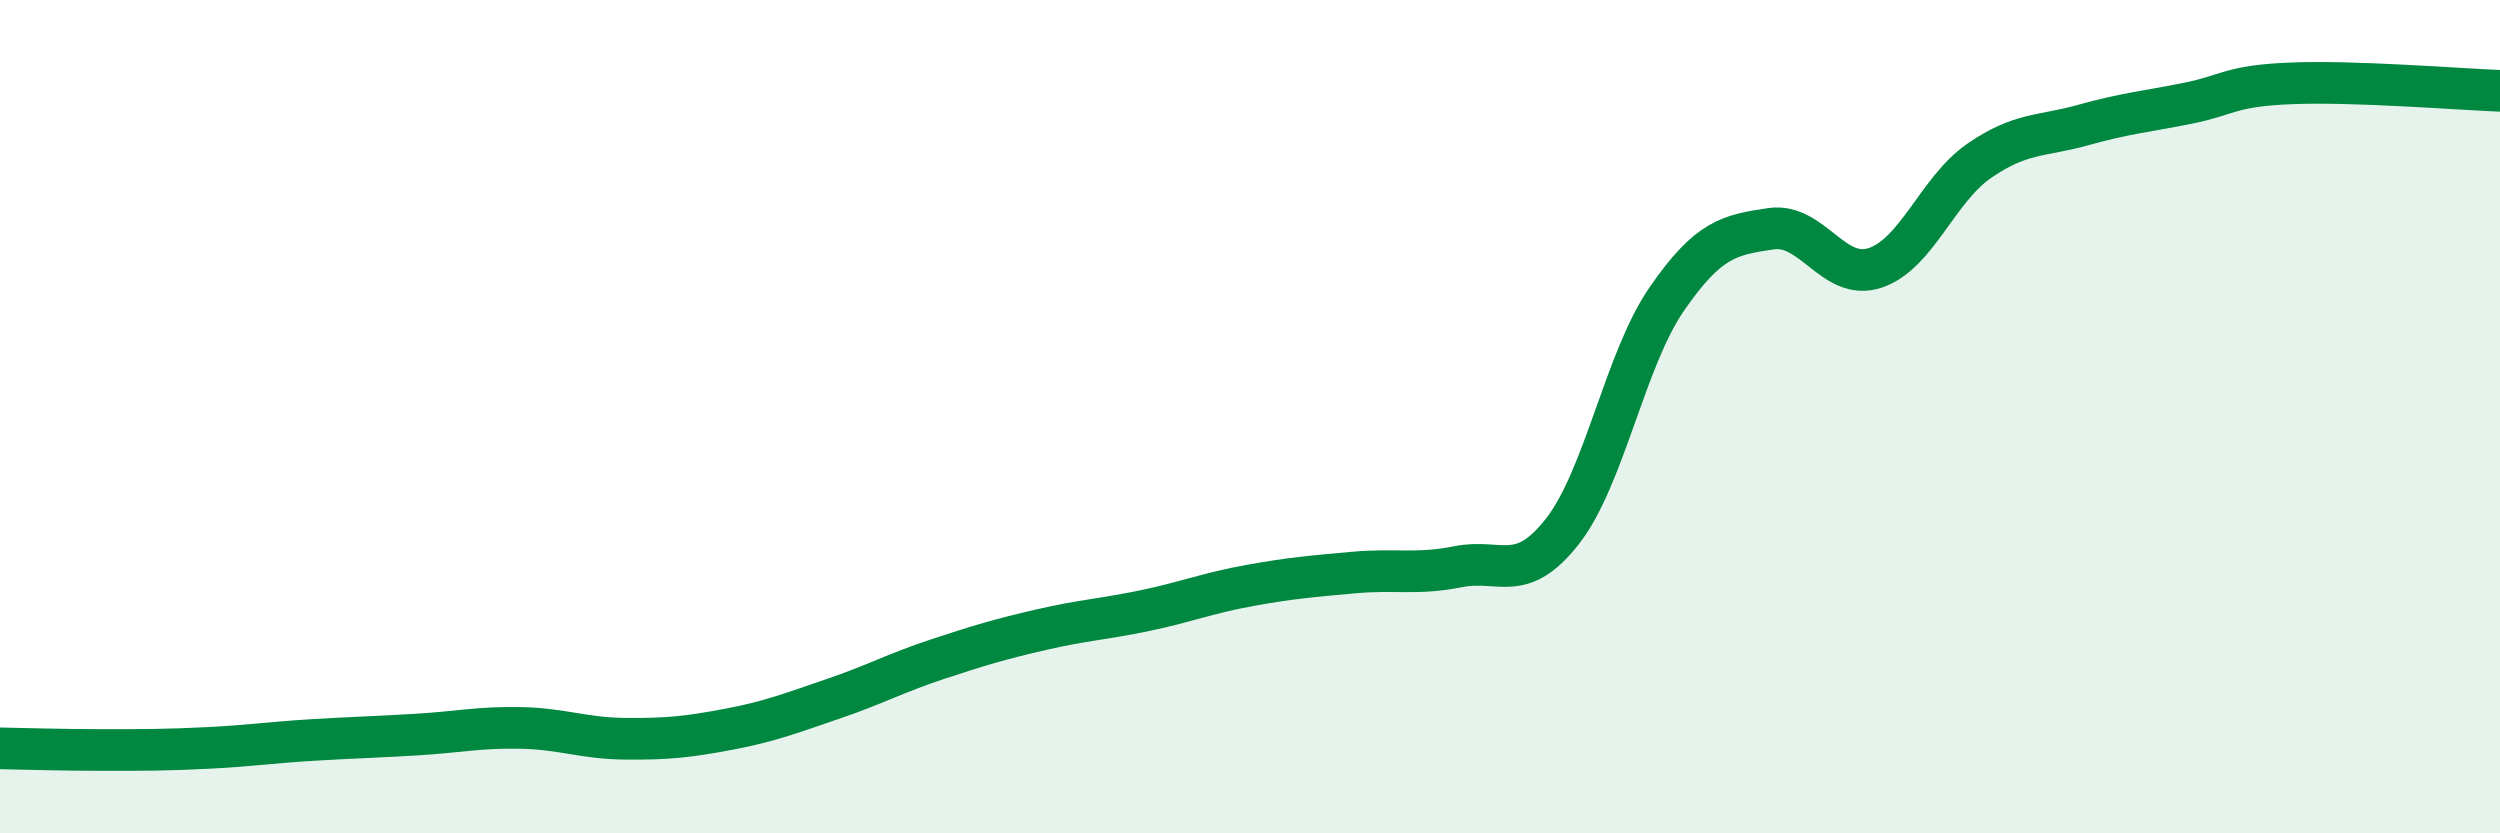 
    <svg width="60" height="20" viewBox="0 0 60 20" xmlns="http://www.w3.org/2000/svg">
      <path
        d="M 0,17.96 C 0.5,17.97 1.5,18 2.5,18 C 3.5,18 4,18 5,17.95 C 6,17.9 6.5,17.82 7.5,17.76 C 8.5,17.7 9,17.69 10,17.63 C 11,17.57 11.5,17.45 12.5,17.47 C 13.5,17.49 14,17.72 15,17.73 C 16,17.74 16.5,17.69 17.5,17.5 C 18.5,17.31 19,17.11 20,16.77 C 21,16.43 21.5,16.15 22.5,15.82 C 23.5,15.49 24,15.34 25,15.11 C 26,14.88 26.5,14.86 27.5,14.65 C 28.5,14.44 29,14.23 30,14.05 C 31,13.87 31.5,13.83 32.5,13.74 C 33.5,13.65 34,13.8 35,13.6 C 36,13.4 36.5,14.03 37.5,12.75 C 38.5,11.47 39,8.63 40,7.18 C 41,5.73 41.5,5.64 42.5,5.49 C 43.5,5.34 44,6.76 45,6.43 C 46,6.1 46.5,4.55 47.5,3.86 C 48.5,3.17 49,3.28 50,3 C 51,2.72 51.5,2.68 52.5,2.48 C 53.5,2.28 53.5,2.06 55,2 C 56.5,1.94 59,2.14 60,2.18L60 20L0 20Z"
        fill="#008740"
        opacity="0.1"
        stroke-linecap="round"
        stroke-linejoin="round"
      />
      <path
        d="M 0,17.96 C 0.5,17.97 1.5,18 2.5,18 C 3.5,18 4,18 5,17.95 C 6,17.9 6.5,17.82 7.5,17.76 C 8.5,17.7 9,17.69 10,17.63 C 11,17.57 11.5,17.45 12.5,17.47 C 13.5,17.49 14,17.72 15,17.73 C 16,17.74 16.5,17.69 17.5,17.5 C 18.5,17.31 19,17.11 20,16.77 C 21,16.43 21.5,16.15 22.5,15.82 C 23.5,15.49 24,15.34 25,15.11 C 26,14.88 26.5,14.86 27.5,14.65 C 28.5,14.44 29,14.23 30,14.05 C 31,13.87 31.5,13.83 32.5,13.74 C 33.5,13.65 34,13.8 35,13.6 C 36,13.4 36.5,14.03 37.5,12.75 C 38.5,11.47 39,8.63 40,7.18 C 41,5.73 41.5,5.64 42.5,5.49 C 43.5,5.34 44,6.76 45,6.43 C 46,6.1 46.5,4.55 47.5,3.86 C 48.5,3.17 49,3.28 50,3 C 51,2.72 51.5,2.68 52.5,2.48 C 53.5,2.28 53.5,2.06 55,2 C 56.5,1.94 59,2.14 60,2.18"
        stroke="#008740"
        stroke-width="1"
        fill="none"
        stroke-linecap="round"
        stroke-linejoin="round"
      />
    </svg>
  